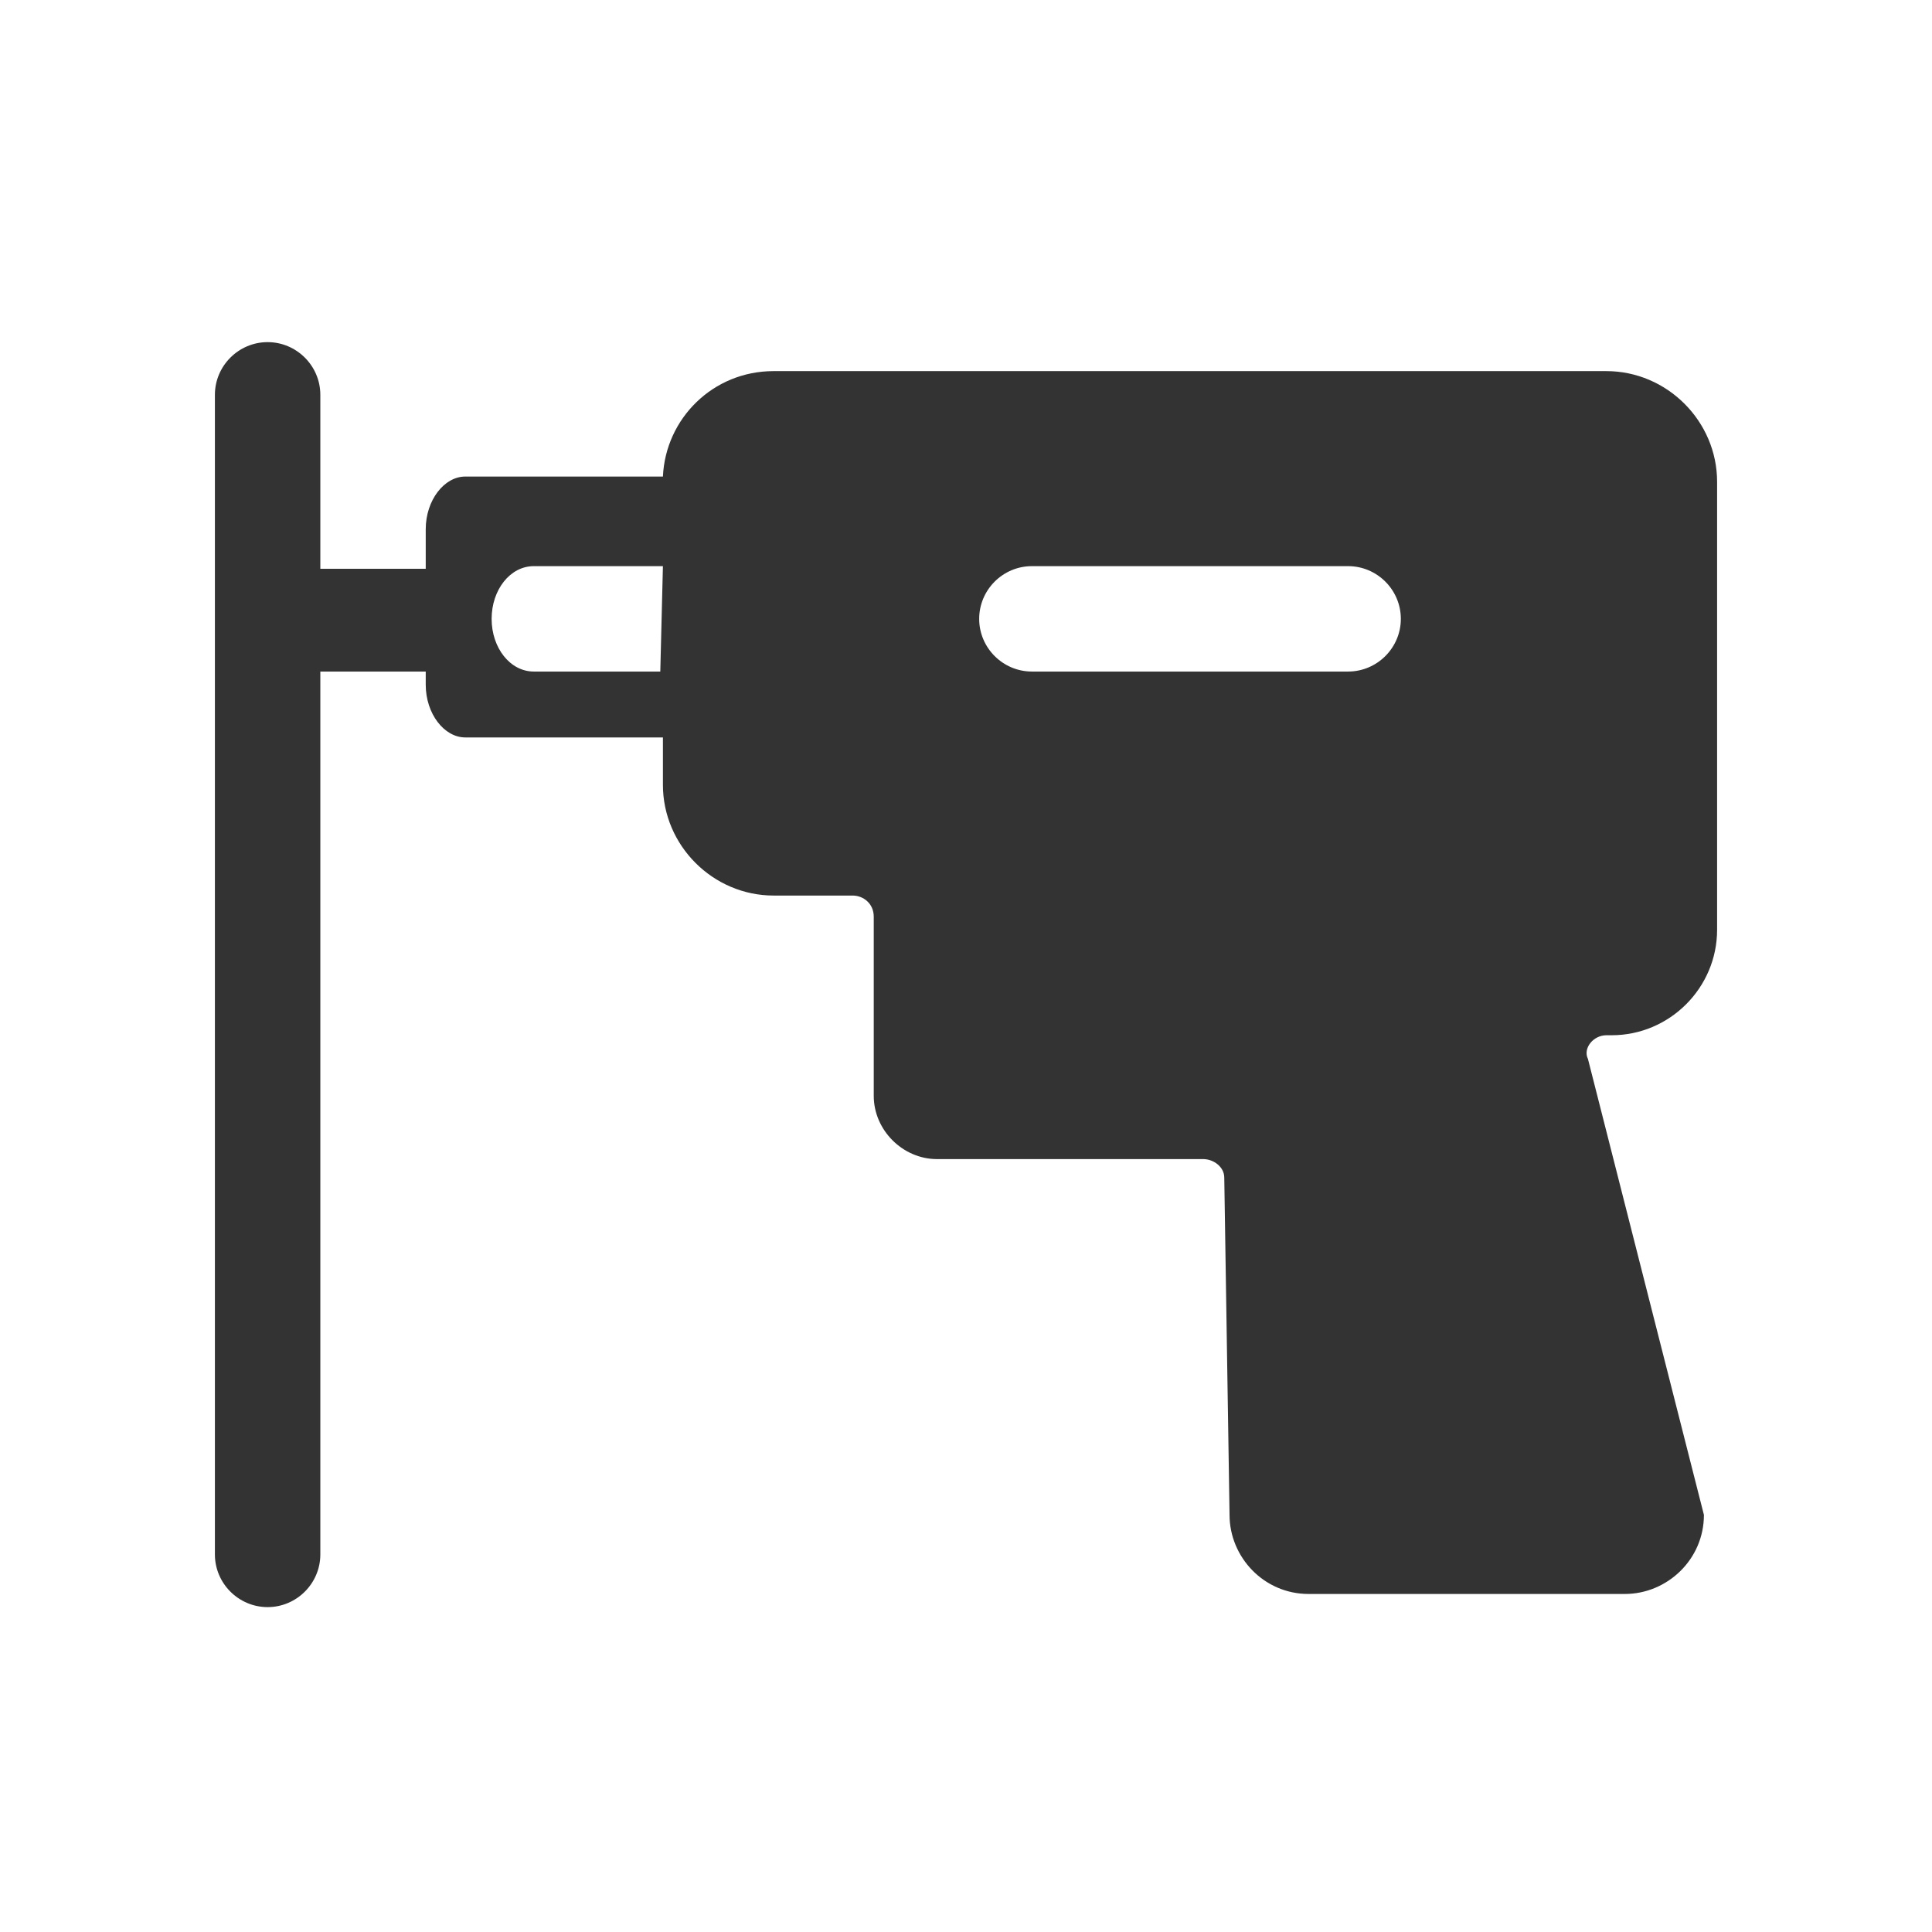 <svg width="56" height="56" viewBox="0 0 56 56" fill="none" xmlns="http://www.w3.org/2000/svg">
<path d="M46.562 30.007H46.715C48.396 30.007 49.771 28.632 49.771 26.951V13.965C49.771 12.208 48.319 10.757 46.562 10.757H22.423C20.666 10.757 19.291 12.132 19.215 13.813H13.486C12.875 13.813 12.34 14.5 12.34 15.34V16.486H9.285V11.444C9.285 10.604 8.597 9.917 7.757 9.917C6.917 9.917 6.229 10.604 6.229 11.444V45.056C6.229 45.896 6.917 46.583 7.757 46.583C8.597 46.583 9.285 45.896 9.285 45.056V19.465H12.34V19.847C12.34 20.688 12.875 21.375 13.486 21.375H19.215V22.75C19.215 24.507 20.666 25.958 22.423 25.958H24.715C25.021 25.958 25.326 26.188 25.326 26.57V31.764C25.326 32.757 26.166 33.597 27.16 33.597H34.875C35.18 33.597 35.486 33.827 35.486 34.132L35.639 43.91C35.639 45.132 36.632 46.202 37.93 46.202H47.097C48.319 46.202 49.389 45.208 49.389 43.91L46.028 30.695C45.875 30.389 46.18 30.007 46.562 30.007ZM19.139 19.465H15.472C14.785 19.465 14.25 18.778 14.25 17.938C14.25 17.097 14.785 16.41 15.472 16.41H19.215L19.139 19.465ZM39.076 19.465H29.91C29.069 19.465 28.382 18.778 28.382 17.938C28.382 17.097 29.069 16.41 29.91 16.41H39.076C39.916 16.41 40.604 17.097 40.604 17.938C40.604 18.778 39.916 19.465 39.076 19.465Z" fill="#333333"/>
</svg>
